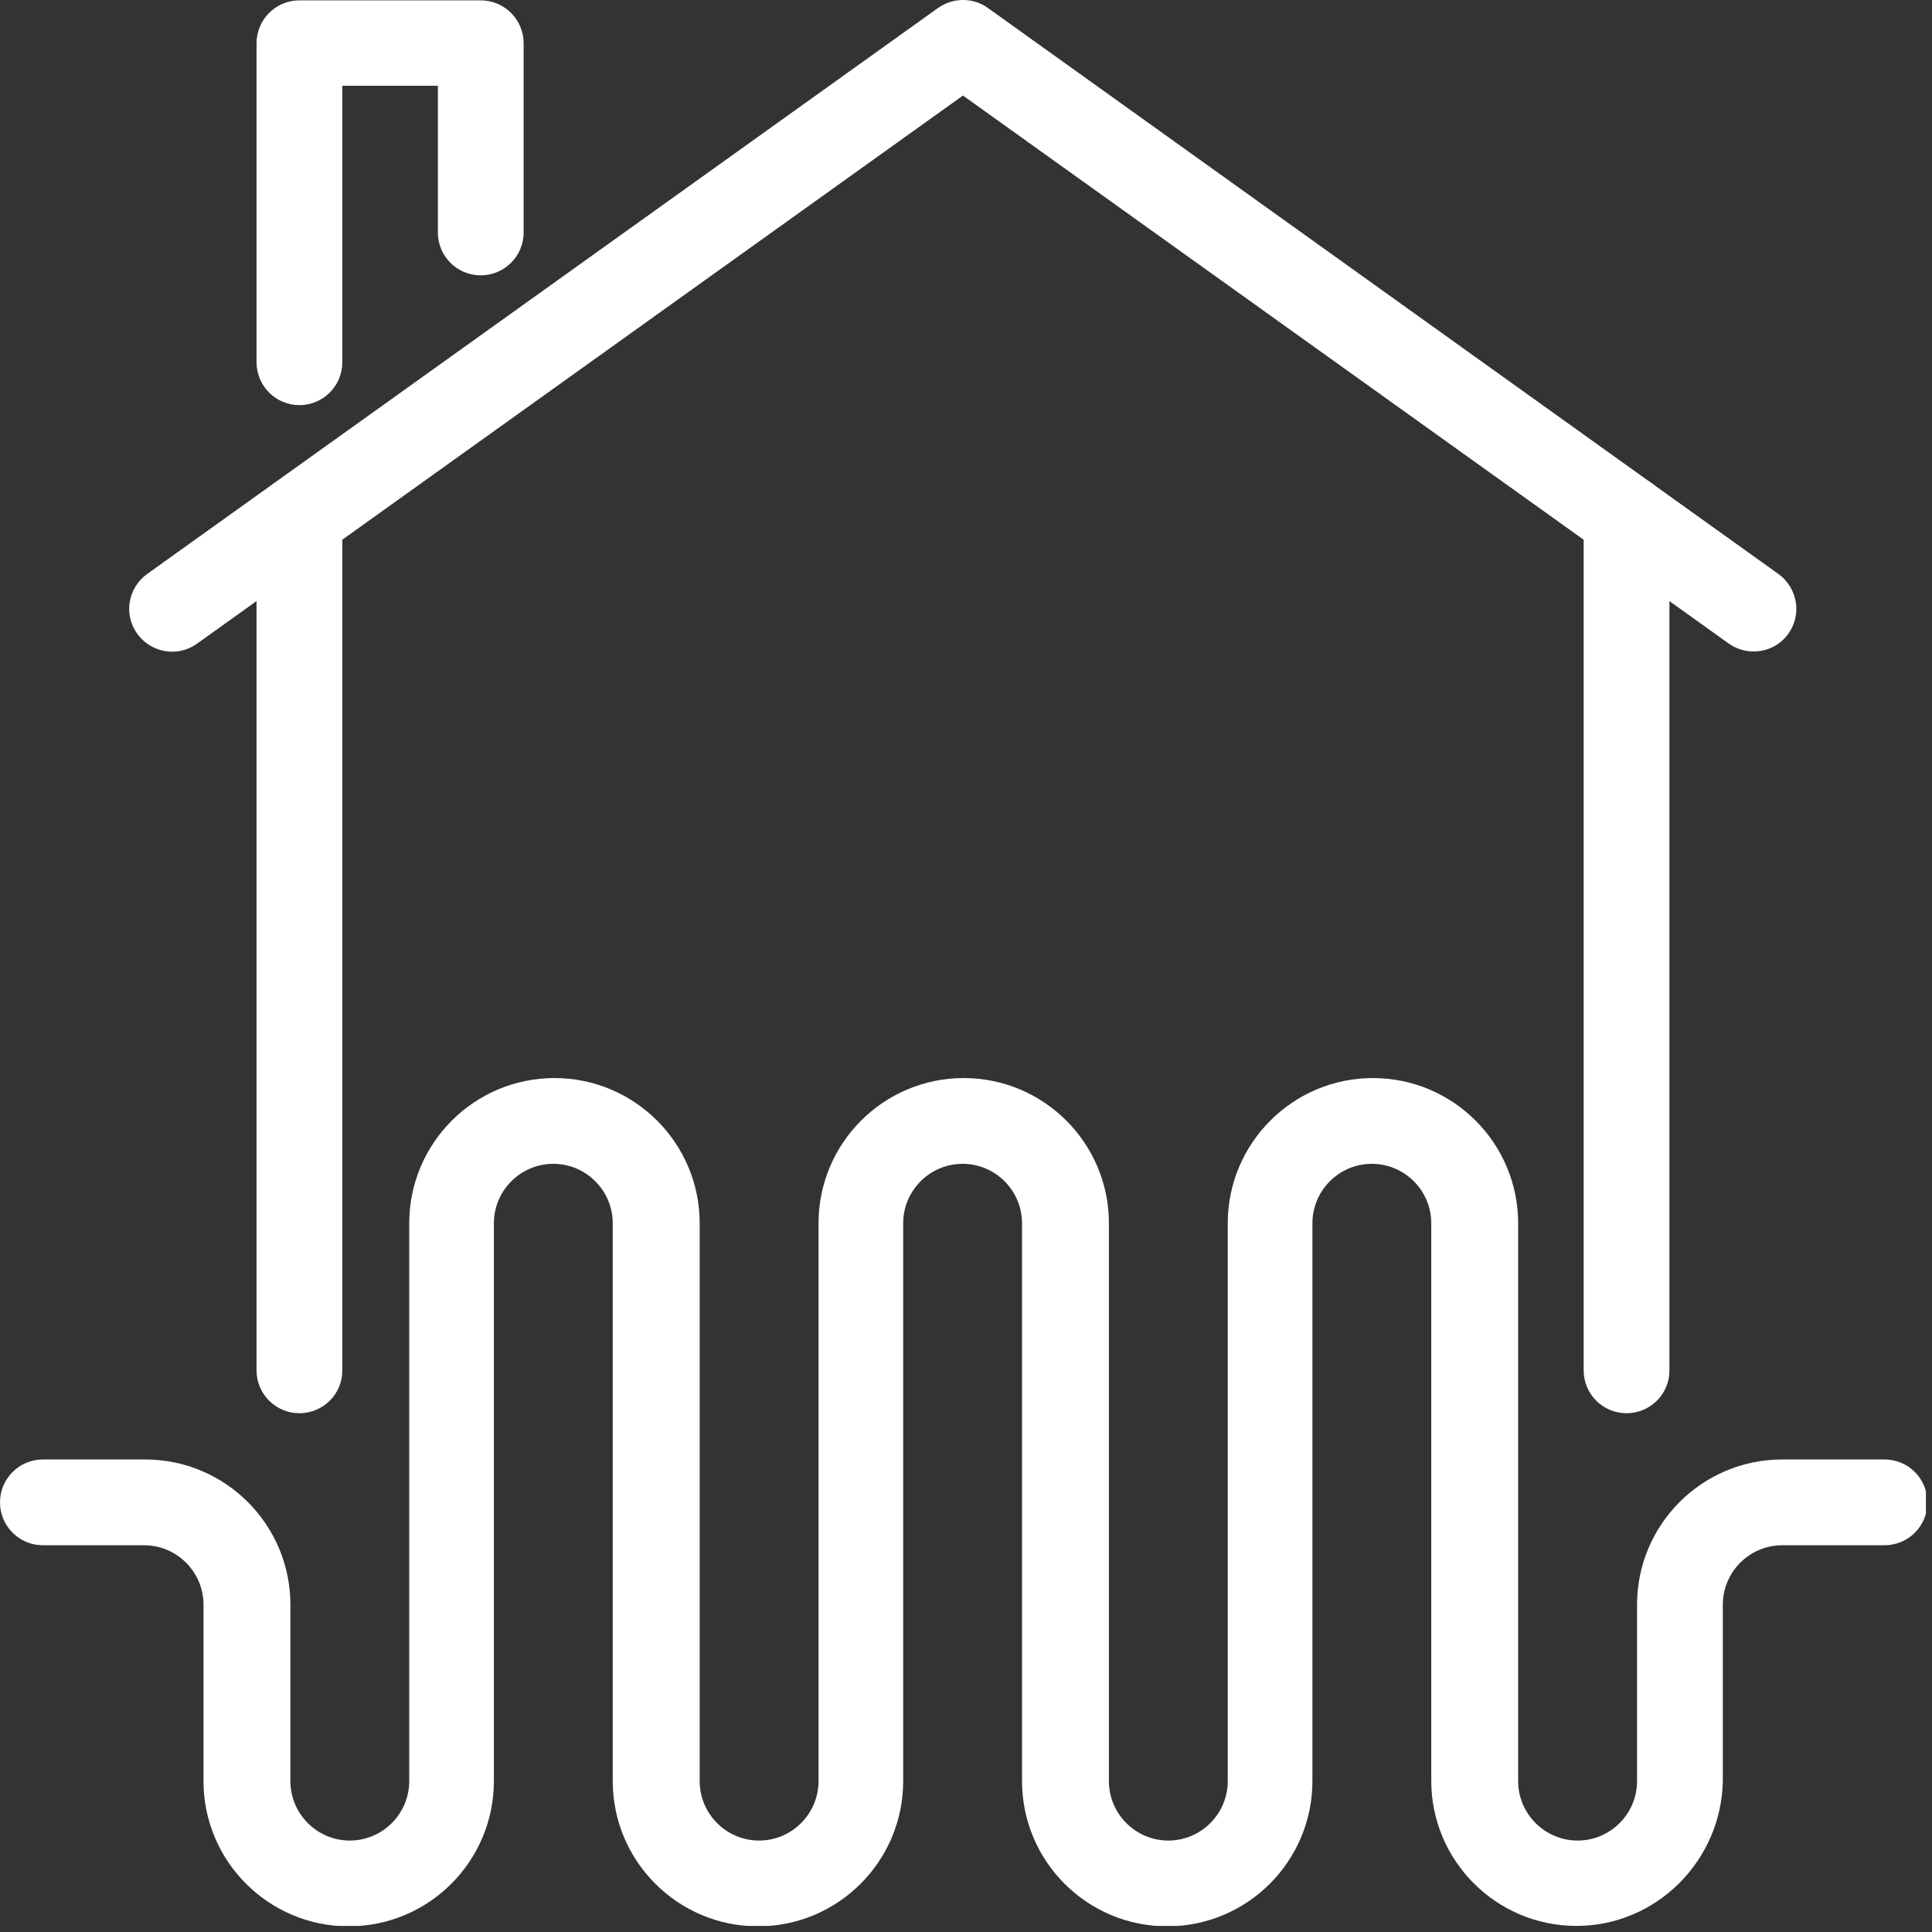 <svg width="33" height="33" viewBox="0 0 33 33" fill="none" xmlns="http://www.w3.org/2000/svg">
<rect x="0" y="0" width="33" height="33" fill="#333333" stroke="none"/>
<g clip-path="url(#clip0_6234_1812)">
<path d="M5.114 24.139C4.71 24.139 4.382 23.811 4.382 23.406V8.847C4.382 8.442 4.71 8.115 5.114 8.115C5.519 8.115 5.847 8.442 5.847 8.847V23.413C5.847 23.811 5.519 24.139 5.114 24.139Z" fill="white"/>
<path d="M27.782 24.139C27.377 24.139 27.05 23.811 27.05 23.406V8.847C27.05 8.442 27.377 8.115 27.782 8.115C28.187 8.115 28.515 8.442 28.515 8.847V23.413C28.515 23.811 28.187 24.139 27.782 24.139Z" fill="white"/>
<path d="M29.953 11.128C29.806 11.128 29.658 11.083 29.529 10.993L16.448 1.632L3.367 10.993C3.039 11.231 2.583 11.154 2.345 10.826C2.107 10.498 2.184 10.042 2.512 9.805L16.024 0.135C16.281 -0.045 16.622 -0.045 16.872 0.135L30.378 9.805C30.705 10.042 30.782 10.498 30.545 10.826C30.403 11.025 30.178 11.128 29.953 11.128Z" fill="white"/>
<path d="M5.114 6.92C4.71 6.92 4.382 6.592 4.382 6.187V0.739C4.382 0.334 4.71 0.006 5.114 0.006H8.211C8.616 0.006 8.944 0.334 8.944 0.739V3.971C8.944 4.375 8.616 4.703 8.211 4.703C7.806 4.703 7.479 4.375 7.479 3.971V1.465H5.847V6.187C5.847 6.592 5.519 6.92 5.114 6.92Z" fill="white"/>
<path d="M26.927 32.896C25.559 32.896 24.447 31.785 24.447 30.416V20.894C24.447 20.335 23.991 19.879 23.432 19.879C22.873 19.879 22.417 20.335 22.417 20.894V30.422C22.417 31.791 21.305 32.903 19.937 32.903C18.568 32.903 17.457 31.791 17.457 30.422V20.894C17.457 20.335 17.001 19.879 16.442 19.879C15.883 19.879 15.427 20.335 15.427 20.894V30.422C15.427 31.791 14.315 32.903 12.947 32.903C11.578 32.903 10.466 31.791 10.466 30.422V20.894C10.466 20.335 10.01 19.879 9.451 19.879C8.892 19.879 8.436 20.335 8.436 20.894V30.422C8.436 31.791 7.325 32.903 5.956 32.903C4.587 32.903 3.476 31.791 3.476 30.422V27.409C3.476 26.85 3.02 26.394 2.461 26.394H0.732C0.328 26.394 0 26.066 0 25.662C0 25.257 0.328 24.929 0.732 24.929H2.48C3.849 24.929 4.96 26.041 4.96 27.409V30.422C4.96 30.982 5.416 31.438 5.975 31.438C6.534 31.438 6.99 30.982 6.99 30.422V20.894C6.99 19.526 8.102 18.414 9.471 18.414C10.839 18.414 11.951 19.526 11.951 20.894V30.422C11.951 30.982 12.407 31.438 12.966 31.438C13.525 31.438 13.981 30.982 13.981 30.422V20.894C13.981 19.526 15.092 18.414 16.461 18.414C17.829 18.414 18.941 19.526 18.941 20.894V30.422C18.941 30.982 19.397 31.438 19.956 31.438C20.515 31.438 20.971 30.982 20.971 30.422V20.894C20.971 19.526 22.083 18.414 23.451 18.414C24.82 18.414 25.931 19.526 25.931 20.894V30.422C25.931 30.982 26.388 31.438 26.947 31.438C27.506 31.438 27.962 30.982 27.962 30.422V27.409C27.962 26.041 29.073 24.929 30.442 24.929H32.19C32.594 24.929 32.922 25.257 32.922 25.662C32.922 26.066 32.594 26.394 32.19 26.394H30.442C29.883 26.394 29.427 26.85 29.427 27.409V30.422C29.401 31.785 28.29 32.896 26.927 32.896Z" fill="white"/>
</g>
<defs>
<clipPath id="clip0_6234_1812">
<rect width="32.896" height="32.896" fill="white"/>
</clipPath>
</defs>
</svg>
